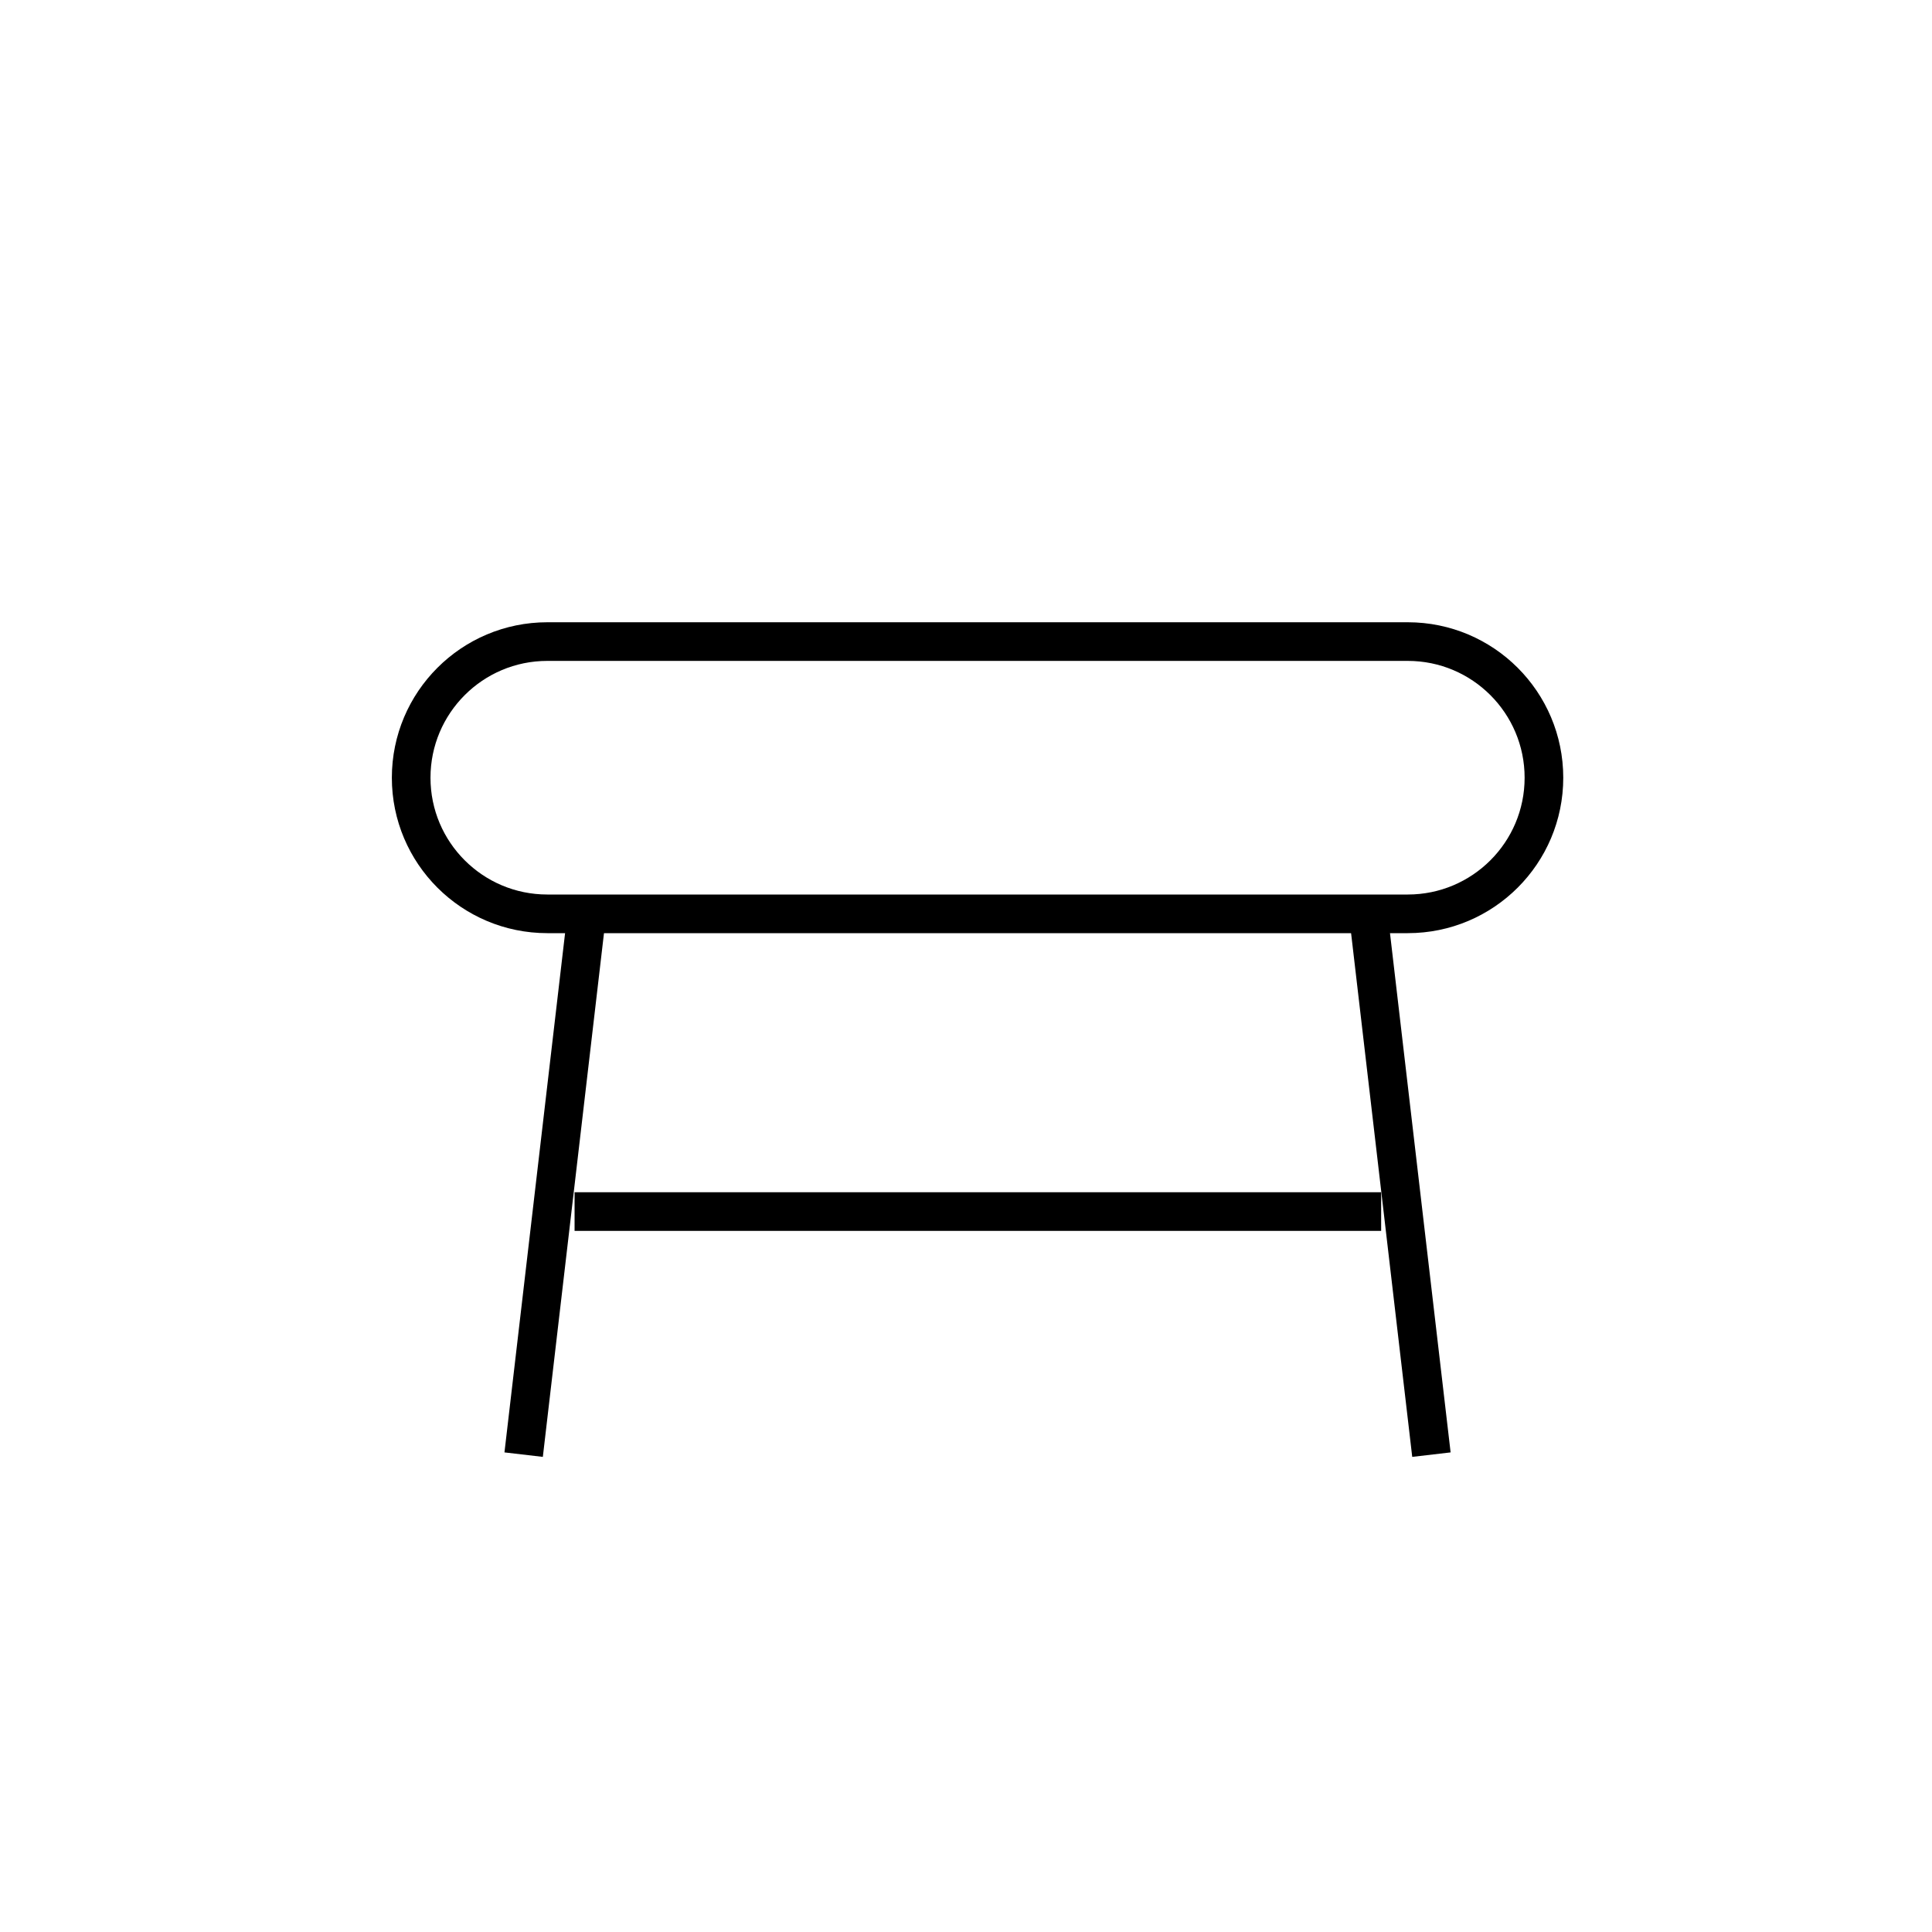 <?xml version="1.0" encoding="utf-8"?><!DOCTYPE svg PUBLIC "-//W3C//DTD SVG 1.1//EN" "http://www.w3.org/Graphics/SVG/1.1/DTD/svg11.dtd">
<svg version="1.1" xmlns="http://www.w3.org/2000/svg" xmlns:xlink="http://www.w3.org/1999/xlink" width="50" height="50" viewBox="0 0 50 50" xml:space="preserve">
<g transform="translate(-0,-2850)">
<path d="M39.957,2870.128c0,1.945-1.578,3.522-3.524,3.522H14.165c-1.946,0-3.524-1.577-3.524-3.522
			l0,0c0-1.946,1.578-3.524,3.524-3.524h22.268C38.379,2866.604,39.957,2868.182,39.957,2870.128L39.957,2870.128z" fill="none" stroke="#000000"></path>
<line fill="none" stroke="#000000" x1="15.186" x2="13.552" y1="2873.65" y2="2887.646"></line>
<line fill="none" stroke="#000000" x1="35.411" x2="37.045" y1="2873.65" y2="2887.646"></line>
<line fill="none" stroke="#000000" x1="14.87" x2="35.744" y1="2881.355" y2="2881.355"></line>
</g></svg>
